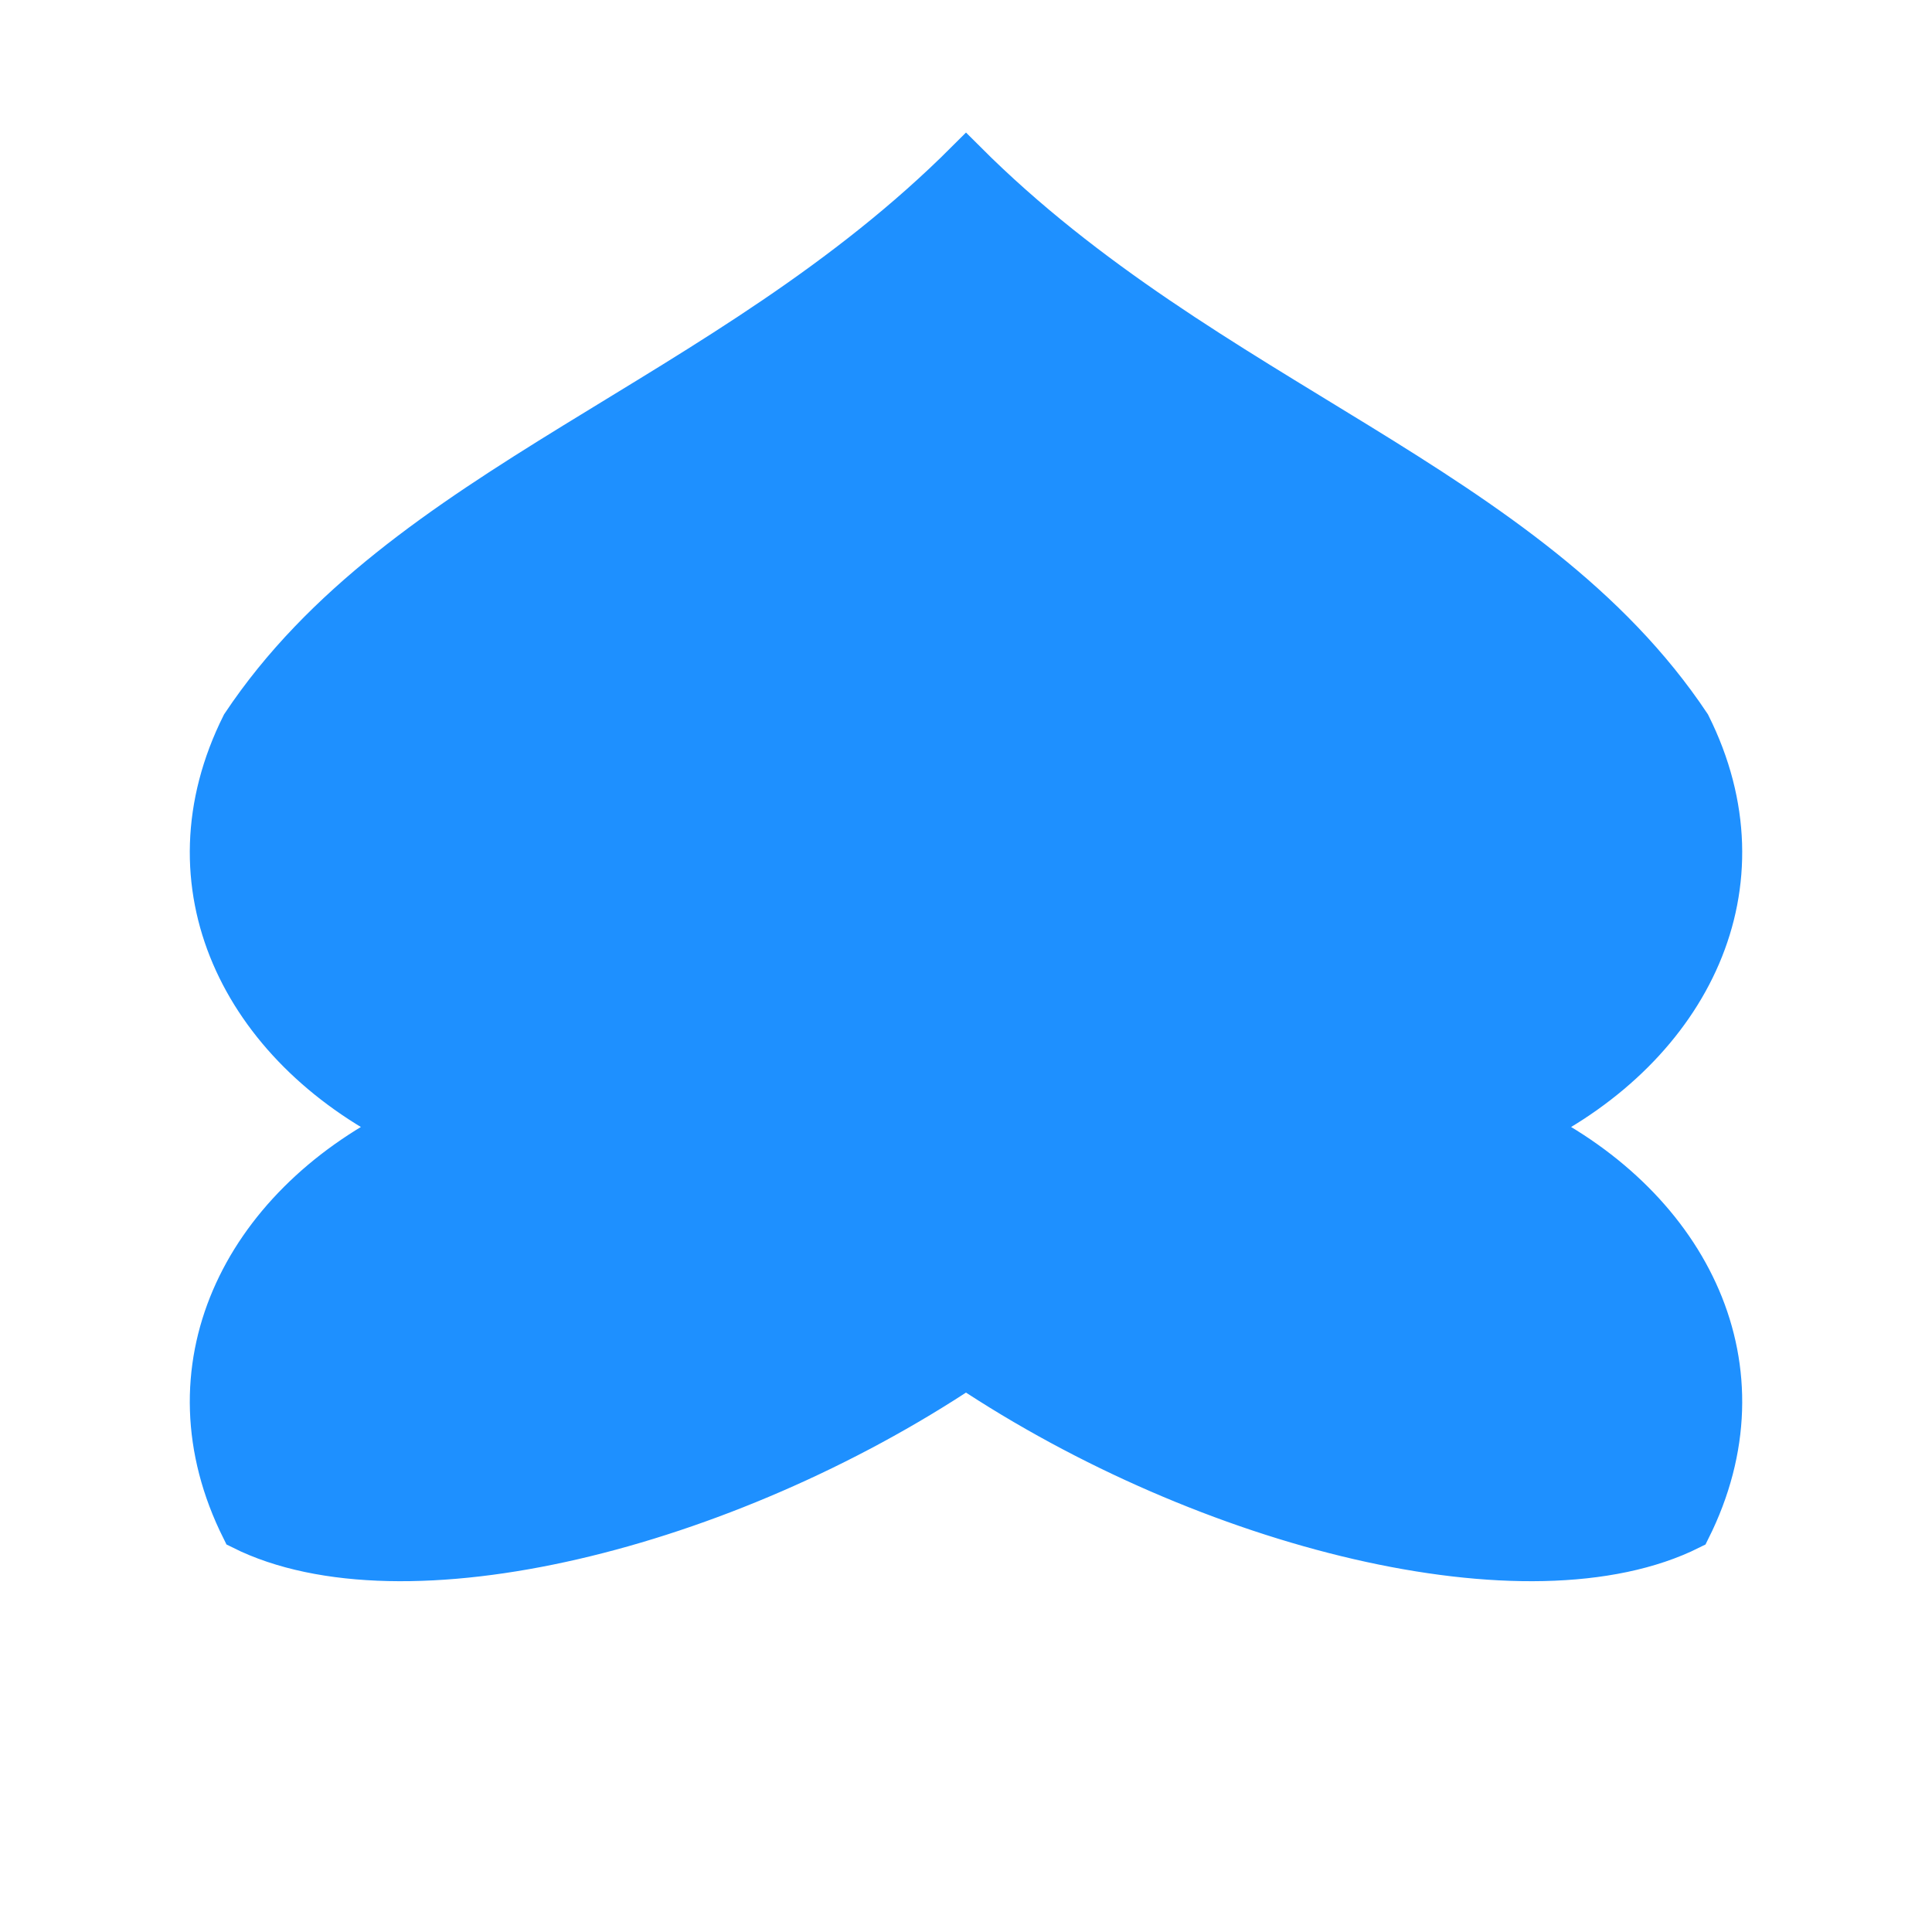<svg width="24" height="24" viewBox="0 0 24 24" fill="none" xmlns="http://www.w3.org/2000/svg">
  <path d="M12 2
           C9 5 5 6 3 9
           C2 11 3 13 5 14
           C3 15 2 17 3 19
           C5 20 9 19 12 17
           C15 19 19 20 21 19
           C22 17 21 15 19 14
           C21 13 22 11 21 9
           C19 6 15 5 12 2Z" 
        fill="#1E90FF" stroke="#1E90FF" stroke-width="0.5"/>
</svg>
